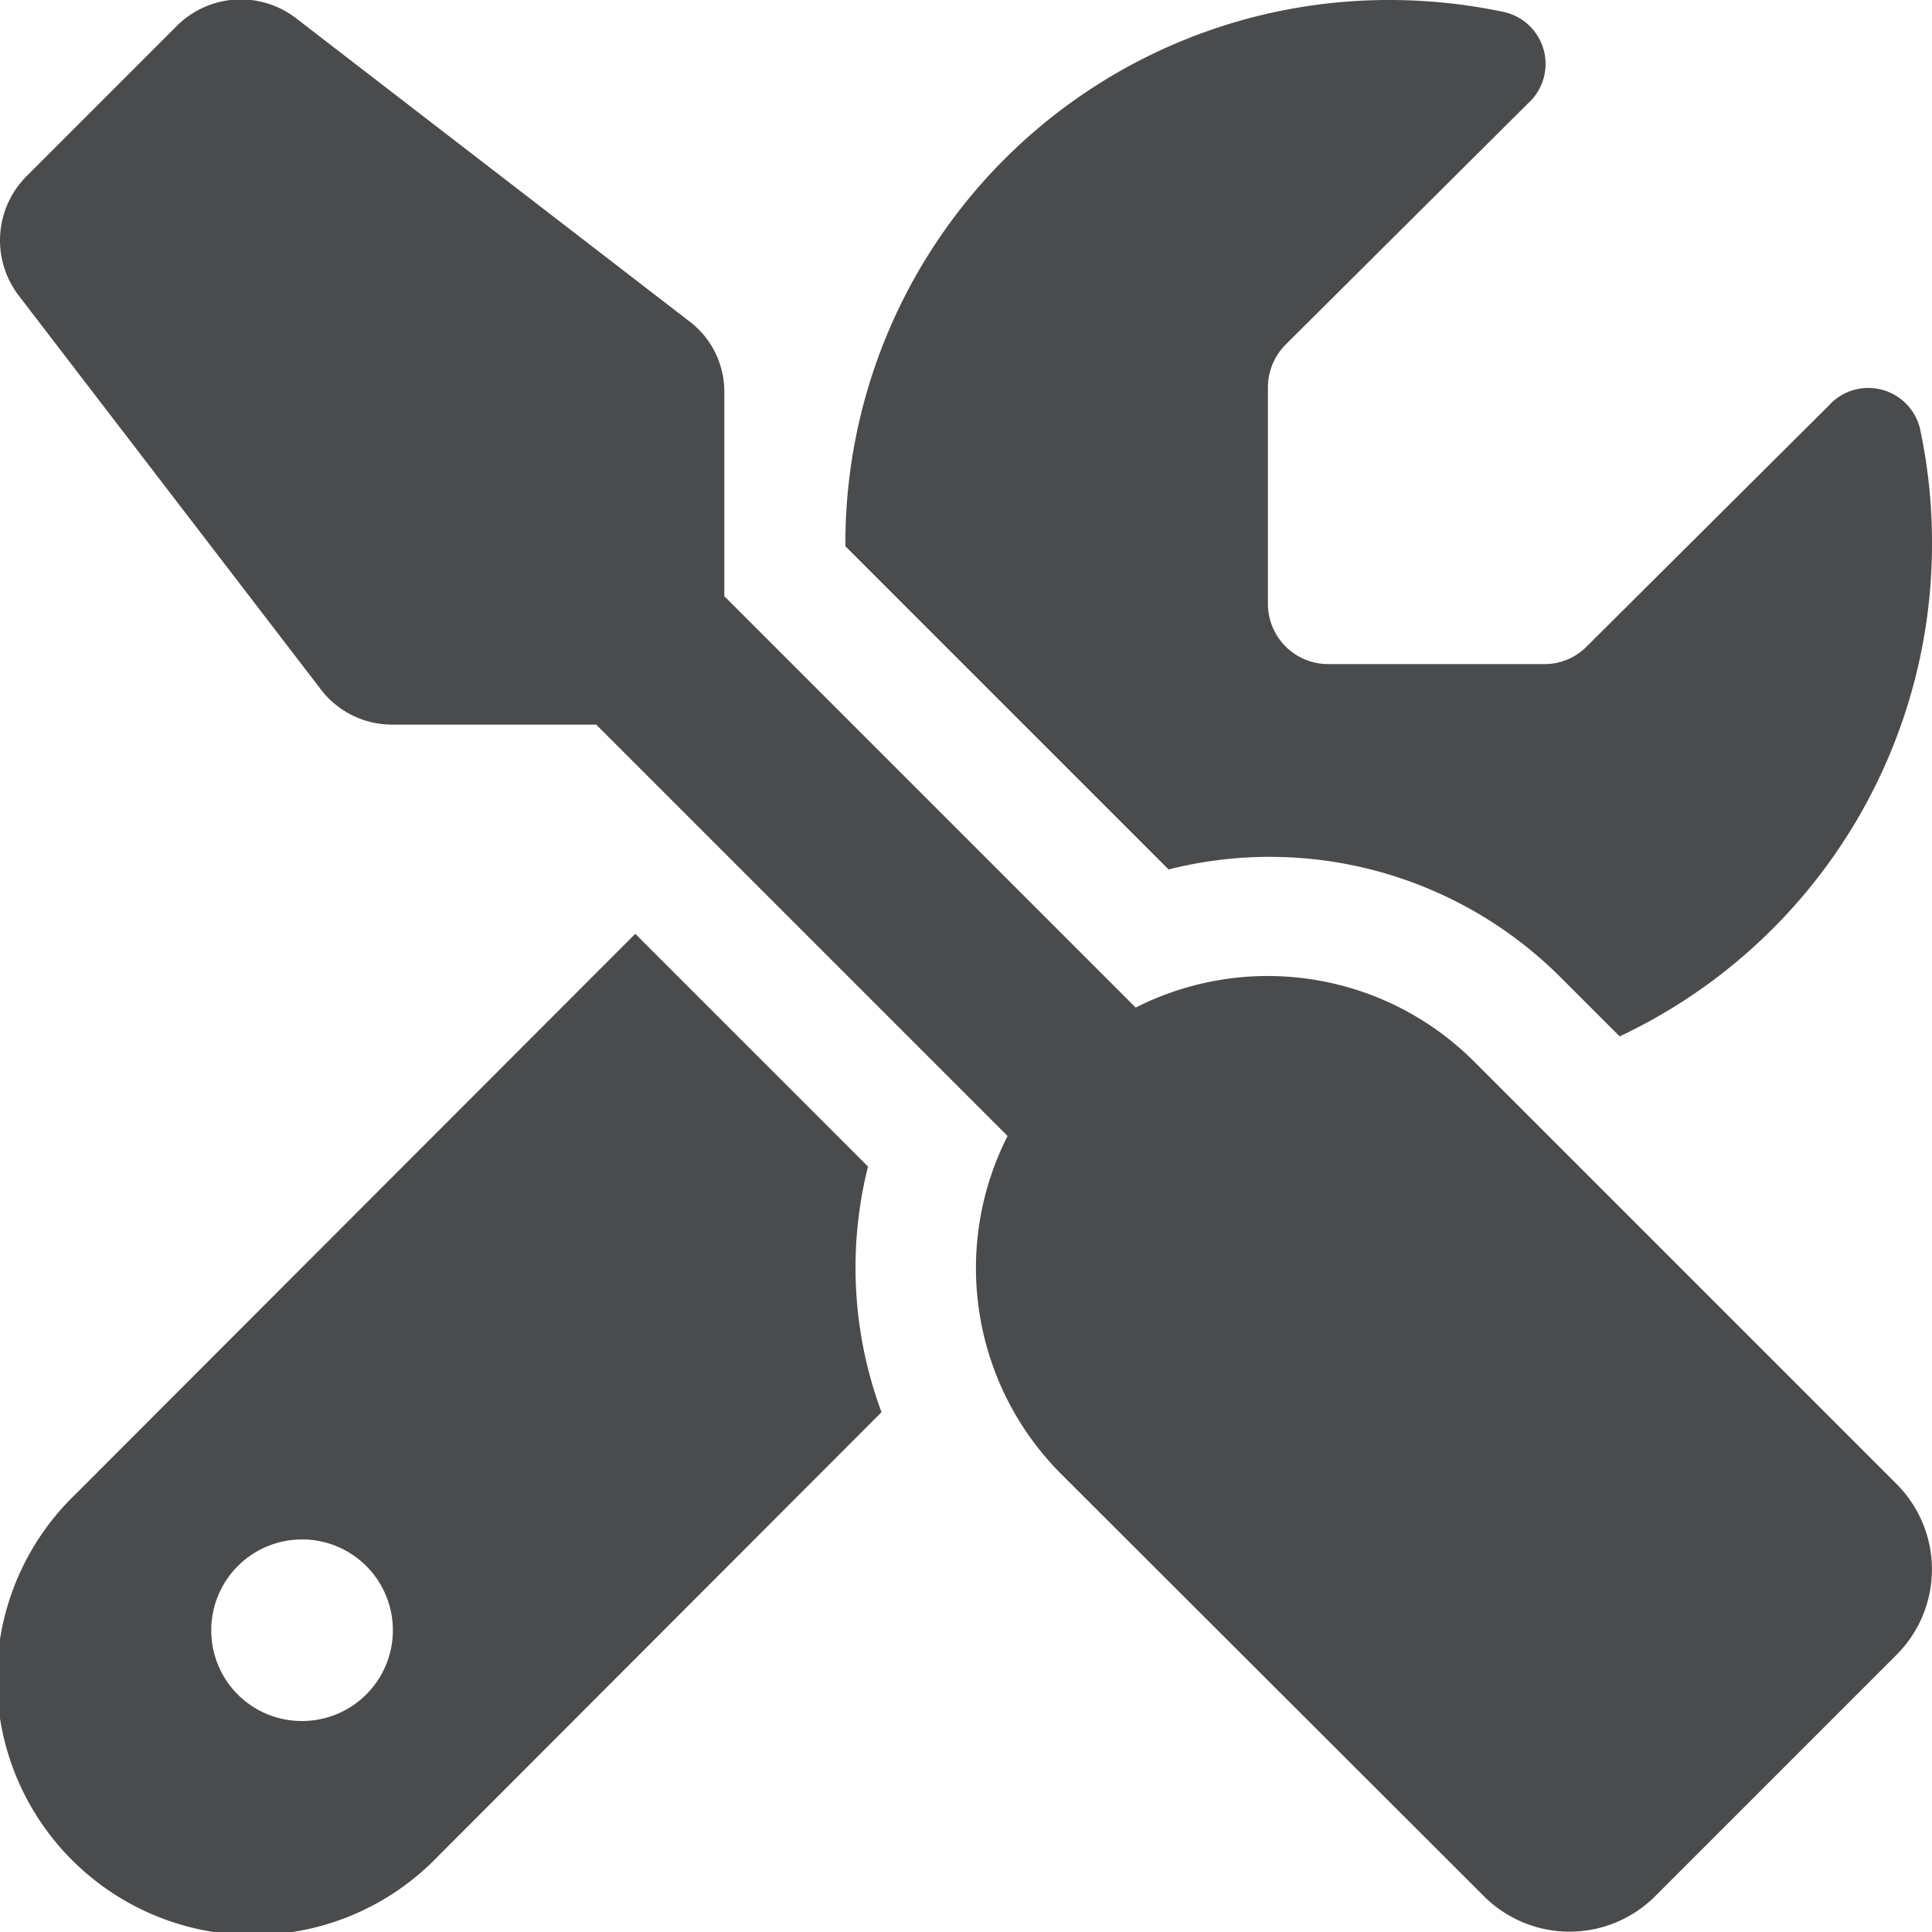 <?xml version="1.0" encoding="UTF-8"?>
<svg xmlns="http://www.w3.org/2000/svg" viewBox="0 0 65.75 65.75">
  <defs>
    <style>.cls-1{fill:#4a4b4c;}</style>
  </defs>
  <g id="Calque_2" data-name="Calque 2">
    <g id="Calque_1-2" data-name="Calque 1">
      <path class="cls-1" d="M10.1.64A3.08,3.08,0,0,0,6,.9L.9,6a3.09,3.09,0,0,0-.27,4.05L10.91,23.45a3.05,3.05,0,0,0,2.44,1.21h6.94l14,14a9.92,9.92,0,0,0,1.83,11.51L50.51,64.54a4.12,4.12,0,0,0,5.81,0l8.22-8.22a4.11,4.11,0,0,0,0-5.82L50.16,36.12a9.93,9.93,0,0,0-11.51-1.83l-14-14V13.36a3,3,0,0,0-1.21-2.44ZM2.56,50.86A8.72,8.72,0,1,0,14.89,63.19L30,48.06a14.12,14.12,0,0,1-.46-8.36l-7.92-7.92ZM65.75,18.49a18.52,18.52,0,0,0-.41-3.91,1.81,1.81,0,0,0-3.11-.77L54,22a2,2,0,0,1-1.45.6H45.2a2.05,2.05,0,0,1-2.05-2.05V13.18a2.07,2.07,0,0,1,.6-1.45L52,3.52A1.81,1.81,0,0,0,51.19.41,18.85,18.85,0,0,0,47.26,0,18.49,18.49,0,0,0,28.77,18.49v.1l11,11a14,14,0,0,1,13.35,3.68l2,2A18.52,18.52,0,0,0,65.75,18.49Zm-58.56,37a3.09,3.09,0,1,1,3.09,3.08A3.08,3.08,0,0,1,7.19,55.47Z"></path>
    </g>
  </g>
</svg>
